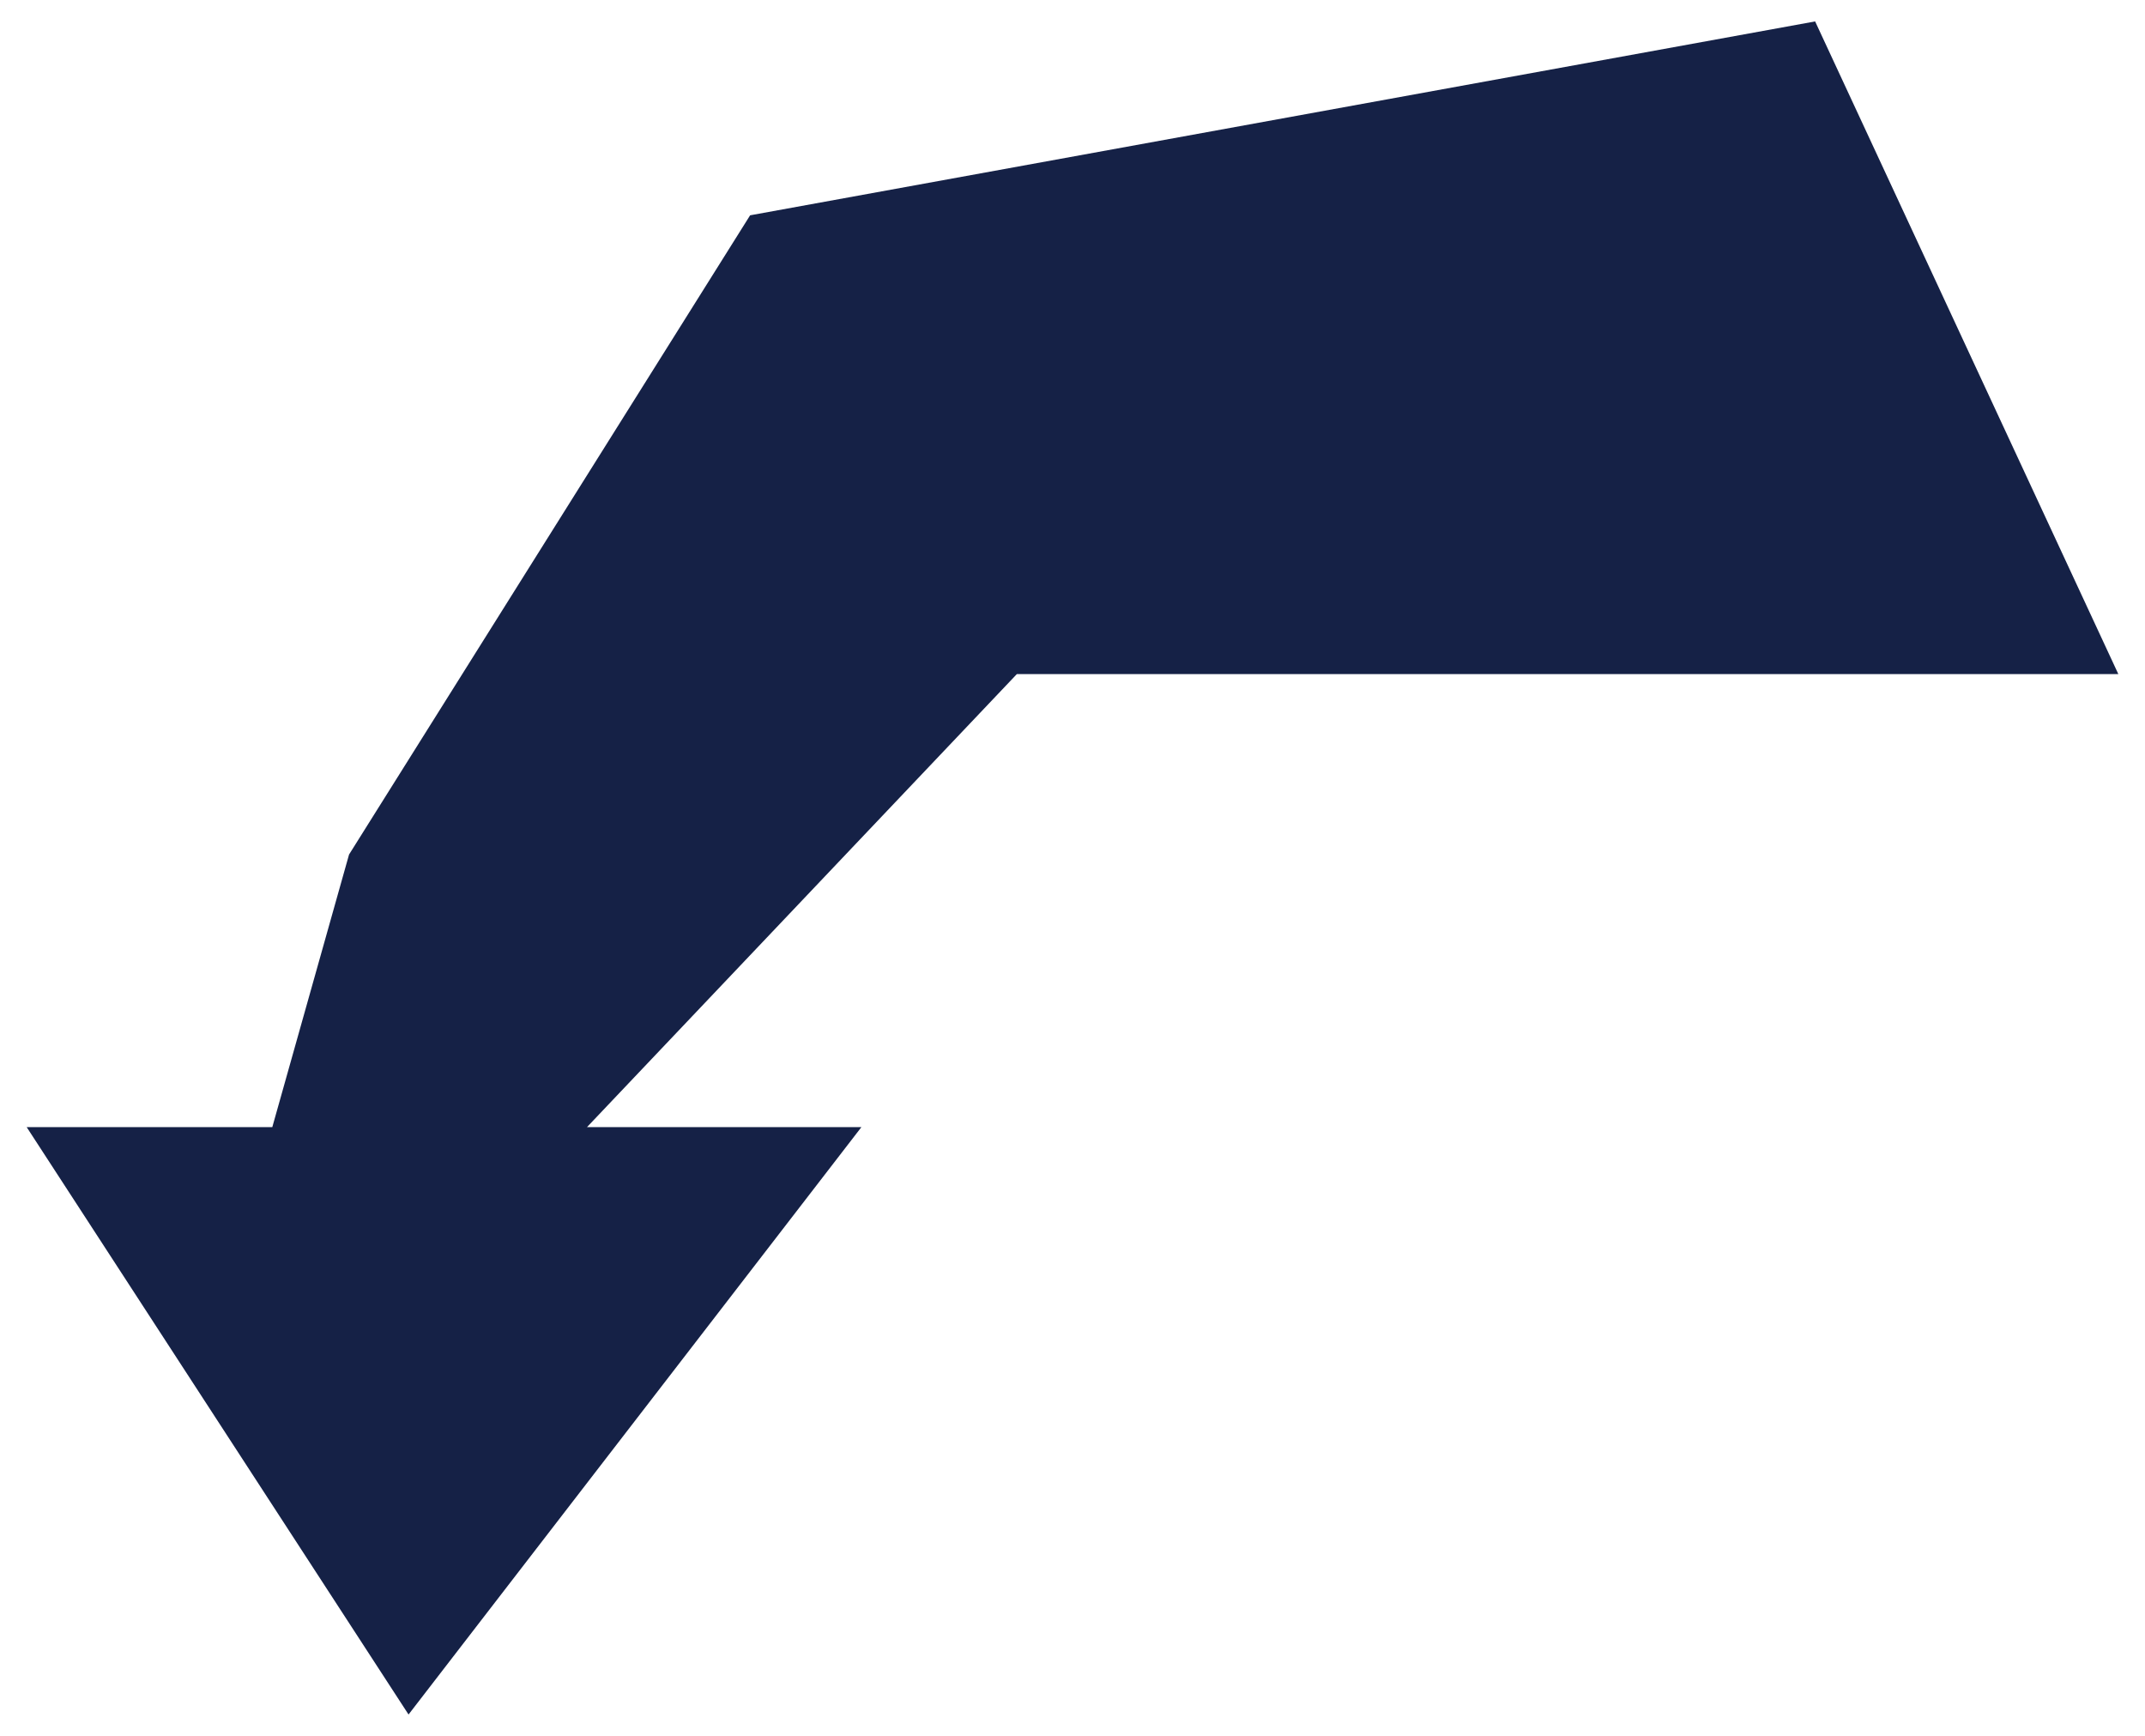 <?xml version="1.0" encoding="UTF-8"?> <svg xmlns="http://www.w3.org/2000/svg" viewBox="0 0 242.00 195.82" data-guides="{&quot;vertical&quot;:[],&quot;horizontal&quot;:[]}"><defs></defs><path fill="#152146" stroke="none" fill-opacity="1" stroke-width="1" stroke-opacity="1" alignment-baseline="baseline" baseline-shift="baseline" id="tSvgf71c5380e9" title="Path 1" d="M84.628 24.288C124.68 16.998 164.732 9.707 204.784 2.417C216.186 26.958 227.589 51.499 238.991 76.04C197.568 76.04 156.145 76.04 114.721 76.04C98.556 93.074 82.391 110.108 66.226 127.142C76.546 127.142 86.865 127.142 97.185 127.142C80.154 149.229 63.123 171.316 46.092 193.403C31.731 171.316 17.37 149.229 3.009 127.142C12.246 127.142 21.483 127.142 30.721 127.142C33.607 116.893 36.494 106.644 39.38 96.394C54.463 72.359 69.546 48.323 84.628 24.288Z"></path></svg> 